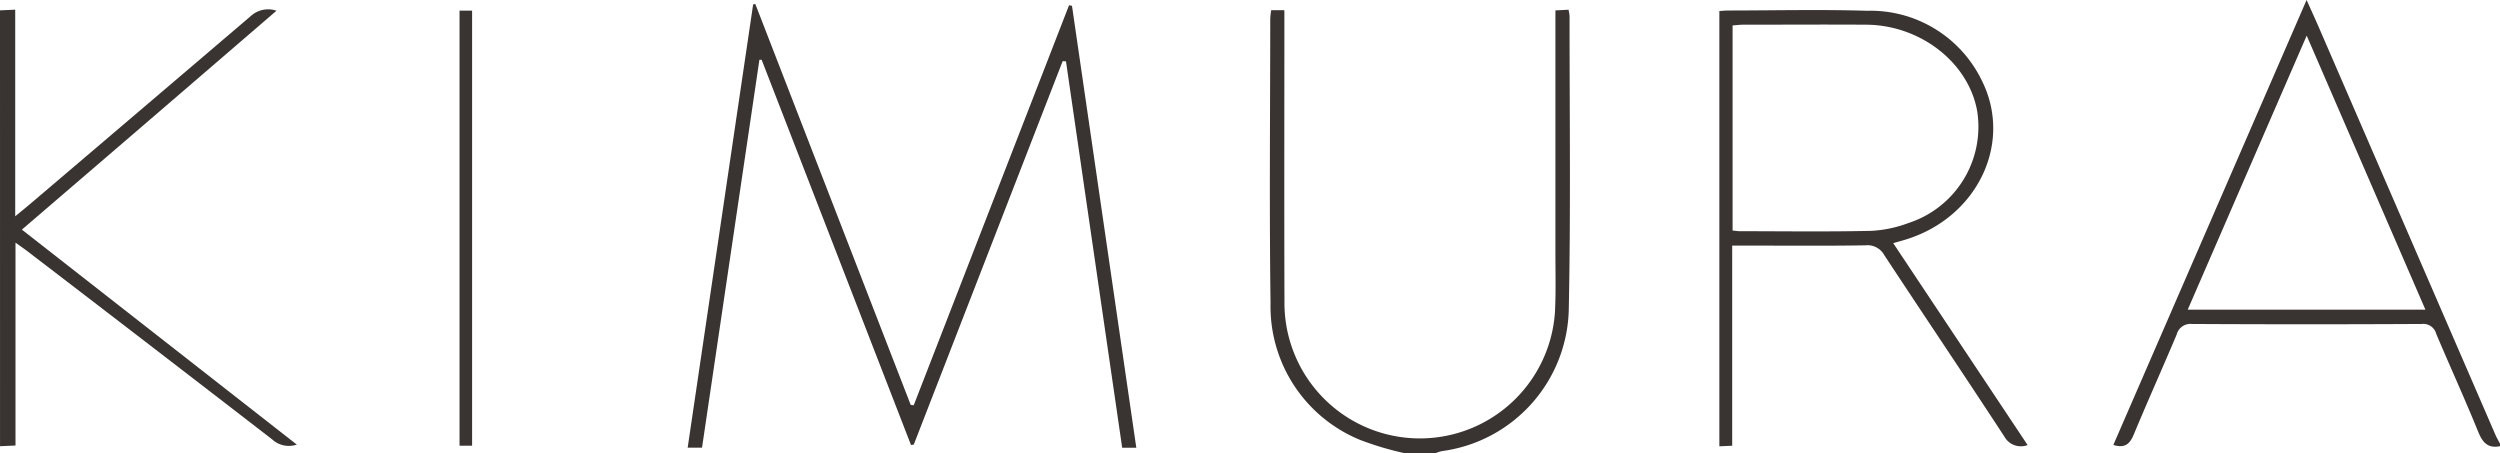 <svg xmlns="http://www.w3.org/2000/svg" width="179.098" height="32.468" viewBox="0 0 179.098 32.468">
  <g id="kimura-logo" transform="translate(-150.178 -287.575)">
    <path id="パス_10" data-name="パス 10" d="M150.178,291.726l1.09-.049v14.8c.436-.358.716-.581.989-.813q7.958-6.767,15.905-13.545a1.845,1.845,0,0,1,1.823-.367c-3.1,2.67-6.1,5.253-9.1,7.833s-6.022,5.172-9.14,7.849l19.694,15.4a1.762,1.762,0,0,1-1.763-.372q-8.766-6.769-17.561-13.5c-.218-.167-.446-.321-.826-.594V322.9l-1.109.05Z" transform="translate(0 -3.409)" fill="#393331"/>
    <path id="パス_11" data-name="パス 11" d="M701.215,323.485a22.146,22.146,0,0,1-3.194-.951,10.325,10.325,0,0,1-6.422-9.8c-.092-6.794-.024-13.59-.021-20.385a5.551,5.551,0,0,1,.068-.6h.944v1.115c0,6.6-.016,13.2.006,19.8a9.7,9.7,0,0,0,19.376.74c.077-1.45.034-2.907.035-4.361q0-8.1,0-16.191v-1.09l.939-.048a3.318,3.318,0,0,1,.075.47c-.005,6.962.087,13.927-.055,20.887a10.473,10.473,0,0,1-9.1,10.264,3.169,3.169,0,0,0-.468.153Z" transform="translate(-450.4 -3.442)" fill="#393331"/>
    <path id="パス_12" data-name="パス 12" d="M470.872,289.4l4.608,31.658h-1.012l-4.026-27.677-.238-.02-10.666,27.471-.2.029-10.7-27.6-.159.006-4.111,27.788H443.34l4.69-31.753.156-.033,11.131,28.717.217.033,11.128-28.66Z" transform="translate(-243.898 -1.408)" fill="#393331"/>
    <path id="パス_13" data-name="パス 13" d="M346.995,323.278h-.9V292.111h.9Z" transform="translate(-162.996 -3.774)" fill="#393331"/>
    <path id="パス_14" data-name="パス 14" d="M1078.472,318.7q-6.3-14.536-12.6-29.073c-.278-.642-.57-1.278-.917-2.053l-13.845,31.876c.83.256,1.182-.069,1.462-.744,1-2.4,2.065-4.771,3.076-7.165a1.015,1.015,0,0,1,1.092-.757q8.232.045,16.464,0a.958.958,0,0,1,1.038.708c.989,2.342,2.048,4.656,3.005,7.011.316.778.7,1.212,1.567,1.036v-.168C1078.7,319.149,1078.571,318.931,1078.472,318.7Zm-22.034-8.939,8.524-19.633,8.506,19.633Z" transform="translate(-749.534)" fill="#393331"/>
    <path id="パス_15" data-name="パス 15" d="M895.629,308.577c.38-.11.648-.183.913-.265,5.12-1.579,7.7-6.929,5.411-11.431a8.856,8.856,0,0,0-8.179-4.952c-3.327-.1-6.66-.022-9.99-.019-.189,0-.379.023-.61.038v31.182l.919-.042V308.751h1.067c2.826,0,5.653.027,8.479-.019a1.368,1.368,0,0,1,1.348.7c2.858,4.344,5.766,8.655,8.609,13.009a1.352,1.352,0,0,0,1.66.6Zm-1.68-.88c-3.1.068-6.209.025-9.313.023-.136,0-.273-.023-.514-.046V292.979c.281-.02.525-.053.768-.053,2.937,0,5.874-.02,8.81,0,3.894.029,7.333,2.726,7.946,6.2a7.251,7.251,0,0,1-4.924,8.008A8.856,8.856,0,0,1,893.949,307.7Z" transform="translate(-609.822 -3.582)" fill="#393331"/>
  </g>
</svg>
